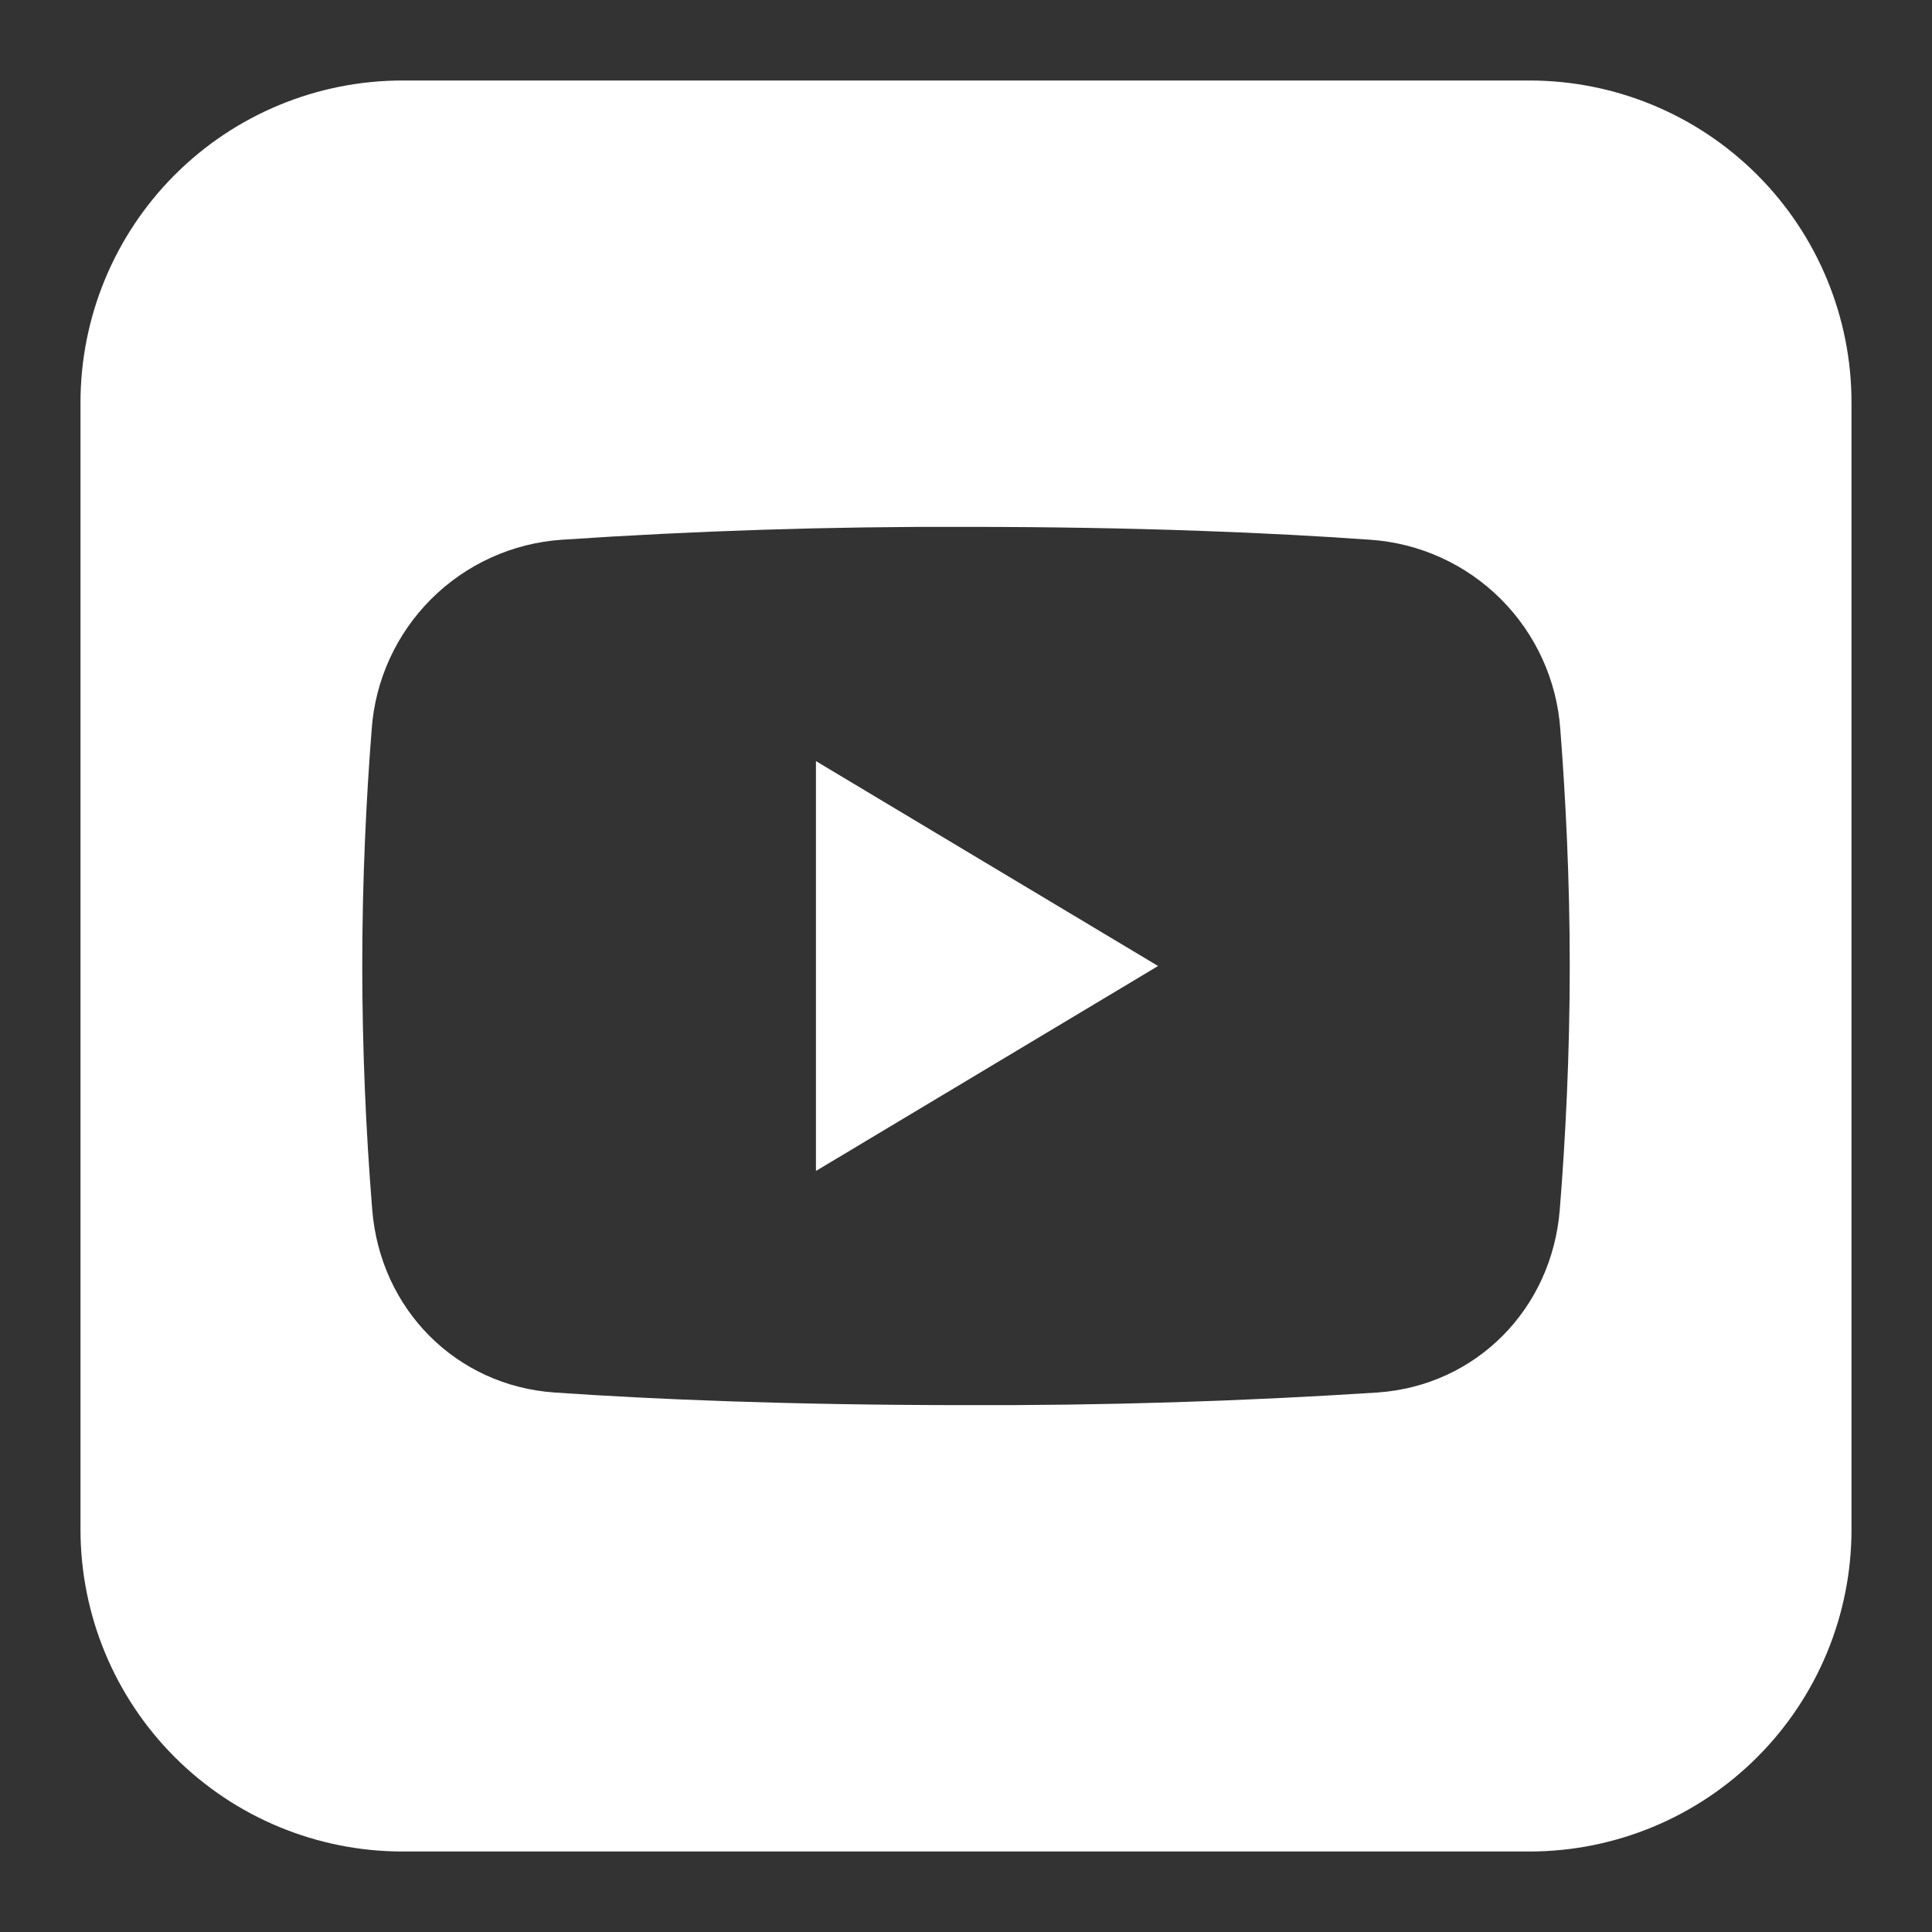 <svg width="348" height="348" viewBox="0 0 348 348" fill="none" xmlns="http://www.w3.org/2000/svg">
<rect x="0" y="0" width="348" height="348" fill="#333333" stroke="none"/>
<path fill-rule="evenodd" clip-rule="evenodd" d="M72.5 14.5C57.117 14.5 42.365 20.611 31.488 31.488C20.611 42.365 14.5 57.117 14.5 72.5V275.5C14.5 290.883 20.611 305.635 31.488 316.512C42.365 327.389 57.117 333.5 72.5 333.5H275.5C290.883 333.5 305.635 327.389 316.512 316.512C327.389 305.635 333.5 290.883 333.5 275.5V72.5C333.5 57.117 327.389 42.365 316.512 31.488C305.635 20.611 290.883 14.5 275.5 14.5H72.5ZM65.25 174C65.25 158.427 65.975 143.738 66.947 131.413C67.563 122.544 71.367 114.197 77.656 107.912C83.946 101.628 92.296 97.831 101.167 97.222C125.409 95.59 149.702 94.816 174 94.903C205.277 94.903 229.274 95.975 246.834 97.222C255.704 97.831 264.054 101.628 270.344 107.912C276.633 114.197 280.437 122.544 281.053 131.413C282.01 143.738 282.75 158.427 282.75 174C282.75 190.139 281.967 205.32 280.952 217.906C279.502 235.871 265.814 249.589 248.153 250.821C223.468 252.423 198.736 253.182 174 253.097C142.419 253.097 117.595 252.054 99.847 250.821C82.186 249.589 68.498 235.871 67.048 217.906C65.865 203.3 65.265 188.653 65.25 174ZM146.972 137.097L208.597 174L146.972 210.917V137.097Z" fill="white"/>
</svg>
